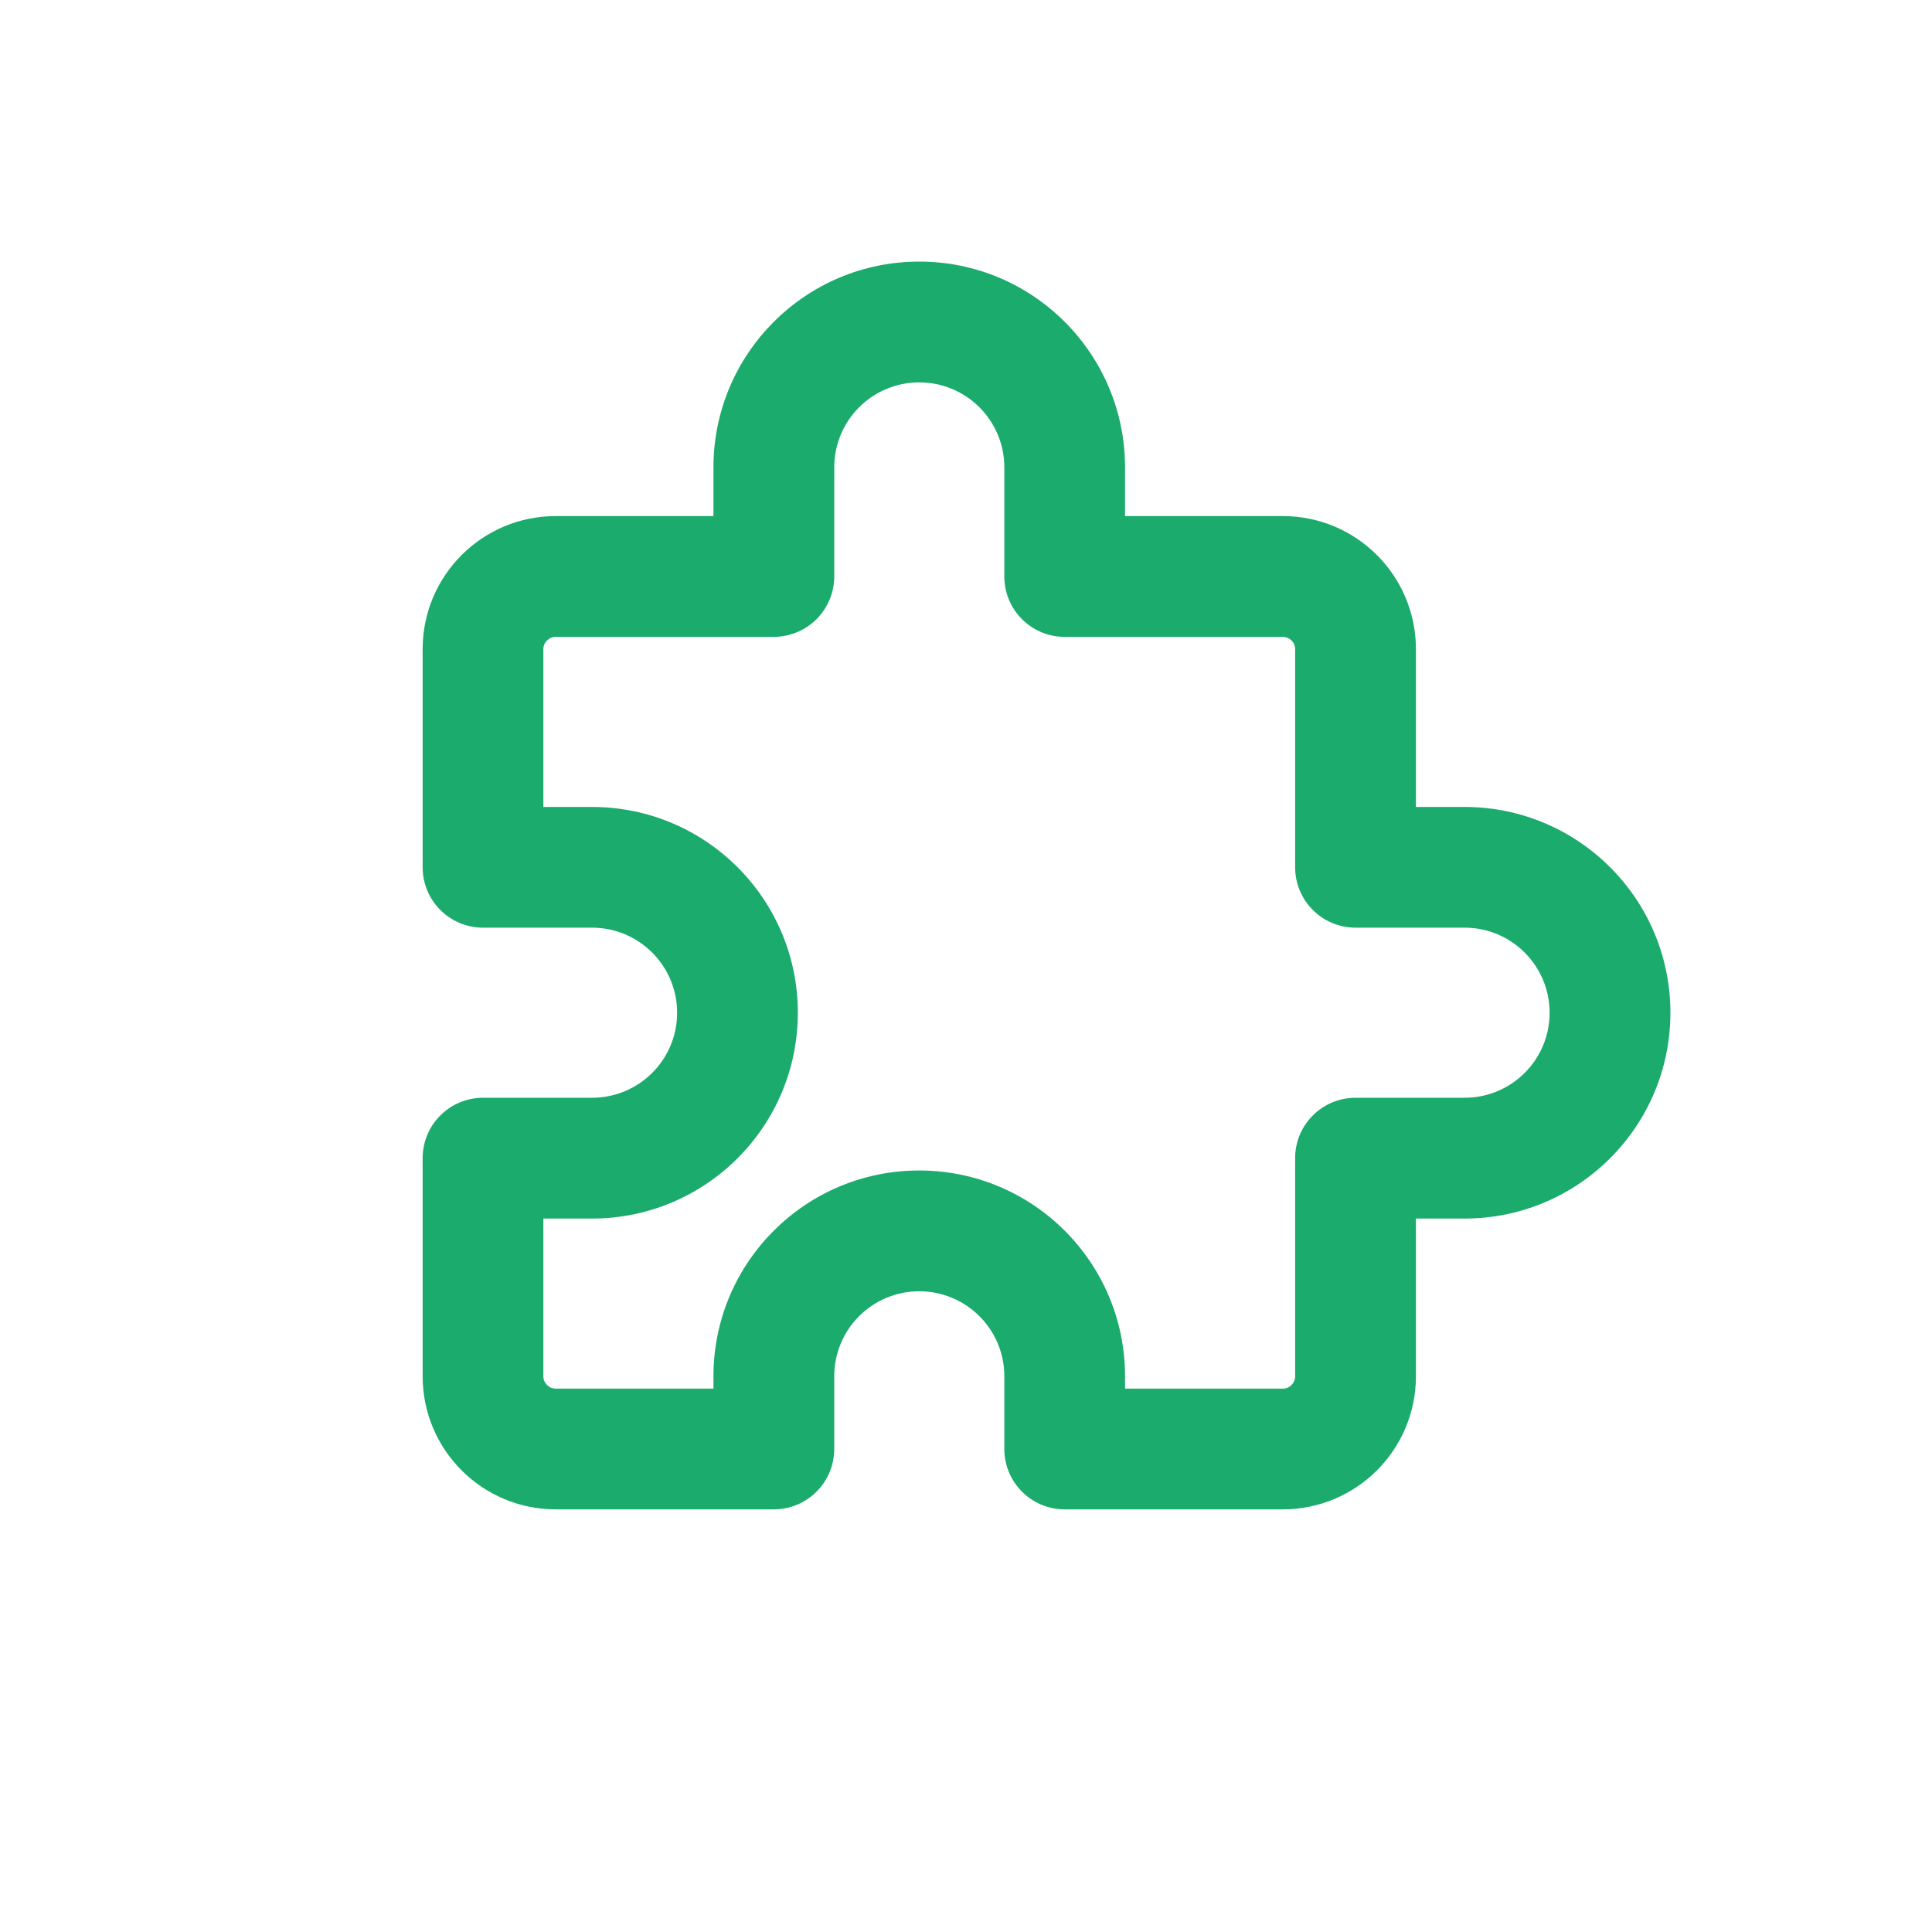 <svg width="25" height="25" viewBox="0 0 25 25" fill="none" xmlns="http://www.w3.org/2000/svg">
<path fill-rule="evenodd" clip-rule="evenodd" d="M9.232 6.048C9.232 4.578 10.424 3.385 11.895 3.385C13.366 3.385 14.558 4.578 14.558 6.048V6.678L16.599 6.678C17.551 6.678 18.322 7.449 18.322 8.4V10.442L18.952 10.442C20.422 10.442 21.615 11.634 21.615 13.105C21.615 14.575 20.422 15.768 18.952 15.768H18.322V17.809C18.322 18.76 17.551 19.531 16.599 19.531H13.777C13.345 19.531 12.996 19.181 12.996 18.75L12.996 17.809C12.996 17.201 12.503 16.709 11.895 16.709C11.287 16.709 10.795 17.201 10.795 17.809L10.795 18.75C10.795 18.957 10.712 19.156 10.566 19.302C10.419 19.449 10.221 19.531 10.013 19.531H7.191C6.24 19.531 5.469 18.76 5.469 17.809V14.986C5.469 14.555 5.819 14.205 6.25 14.205H7.661C8.269 14.205 8.762 13.713 8.762 13.105C8.762 12.497 8.269 12.004 7.661 12.004L6.25 12.004C6.043 12.004 5.844 11.922 5.698 11.775C5.551 11.629 5.469 11.43 5.469 11.223V8.4C5.469 7.449 6.24 6.678 7.191 6.678H9.232L9.232 6.048ZM11.895 4.948C11.287 4.948 10.795 5.44 10.795 6.048L10.795 7.46C10.795 7.667 10.712 7.865 10.566 8.012C10.419 8.158 10.221 8.241 10.013 8.241H7.191C7.103 8.241 7.031 8.312 7.031 8.4V10.442L7.661 10.442C9.132 10.442 10.324 11.634 10.324 13.105C10.324 14.575 9.132 15.768 7.661 15.768H7.031V17.809C7.031 17.897 7.103 17.969 7.191 17.969H9.232L9.232 17.809C9.232 16.338 10.424 15.146 11.895 15.146C13.366 15.146 14.558 16.338 14.558 17.809V17.969H16.599C16.688 17.969 16.759 17.897 16.759 17.809V14.986C16.759 14.555 17.109 14.205 17.54 14.205H18.952C19.559 14.205 20.052 13.713 20.052 13.105C20.052 12.497 19.559 12.004 18.952 12.004L17.54 12.004C17.333 12.004 17.134 11.922 16.988 11.775C16.841 11.629 16.759 11.43 16.759 11.223V8.4C16.759 8.312 16.688 8.241 16.599 8.241H13.777C13.345 8.241 12.996 7.891 12.996 7.46L12.996 6.048C12.996 5.44 12.503 4.948 11.895 4.948Z" fill="#1AAB6D"/>
</svg>
